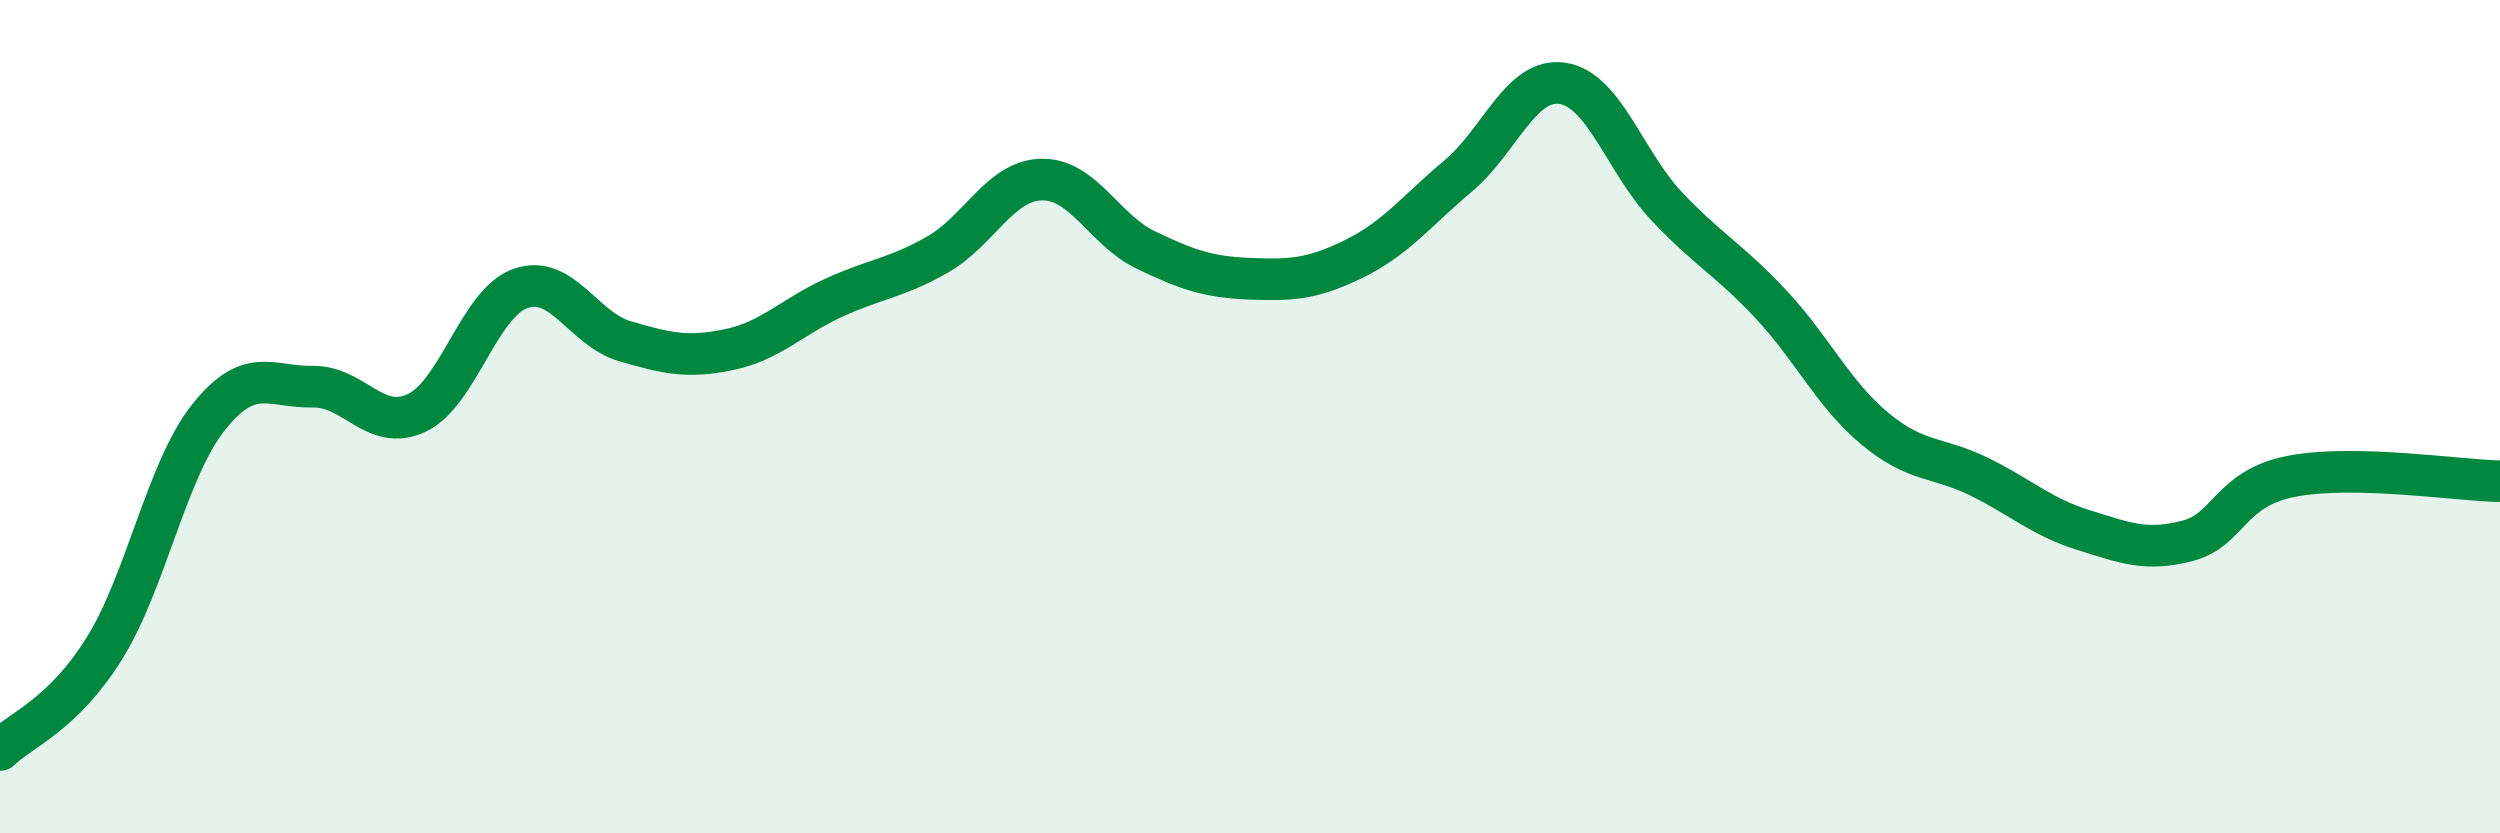 
    <svg width="60" height="20" viewBox="0 0 60 20" xmlns="http://www.w3.org/2000/svg">
      <path
        d="M 0,18 C 0.5,17.51 1.5,17.17 2.5,15.57 C 3.5,13.97 4,11.28 5,10.02 C 6,8.76 6.5,9.3 7.5,9.28 C 8.5,9.26 9,10.38 10,9.91 C 11,9.44 11.5,7.26 12.5,6.92 C 13.5,6.58 14,7.9 15,8.19 C 16,8.48 16.5,8.6 17.5,8.39 C 18.5,8.18 19,7.61 20,7.15 C 21,6.69 21.5,6.68 22.5,6.11 C 23.5,5.54 24,4.33 25,4.31 C 26,4.29 26.5,5.52 27.5,6 C 28.5,6.48 29,6.65 30,6.69 C 31,6.73 31.5,6.7 32.5,6.21 C 33.5,5.72 34,5.06 35,4.22 C 36,3.38 36.5,1.85 37.5,2 C 38.5,2.15 39,3.89 40,4.95 C 41,6.01 41.5,6.23 42.5,7.3 C 43.5,8.37 44,9.46 45,10.29 C 46,11.12 46.5,10.95 47.5,11.44 C 48.5,11.93 49,12.41 50,12.72 C 51,13.03 51.5,13.24 52.5,12.98 C 53.5,12.72 53.5,11.72 55,11.43 C 56.5,11.14 59,11.53 60,11.55L60 20L0 20Z"
        fill="#008740"
        opacity="0.1"
        stroke-linecap="round"
        stroke-linejoin="round"
      />
      <path
        d="M 0,18 C 0.5,17.51 1.5,17.17 2.5,15.57 C 3.5,13.97 4,11.28 5,10.02 C 6,8.76 6.5,9.3 7.5,9.28 C 8.5,9.26 9,10.38 10,9.91 C 11,9.44 11.5,7.26 12.5,6.92 C 13.5,6.58 14,7.9 15,8.19 C 16,8.48 16.5,8.6 17.5,8.39 C 18.5,8.18 19,7.61 20,7.15 C 21,6.69 21.5,6.68 22.5,6.11 C 23.5,5.54 24,4.33 25,4.31 C 26,4.29 26.5,5.52 27.5,6 C 28.5,6.48 29,6.65 30,6.69 C 31,6.73 31.5,6.7 32.5,6.21 C 33.5,5.72 34,5.06 35,4.22 C 36,3.38 36.5,1.85 37.5,2 C 38.5,2.15 39,3.89 40,4.95 C 41,6.01 41.5,6.23 42.5,7.3 C 43.5,8.37 44,9.46 45,10.29 C 46,11.12 46.5,10.95 47.5,11.44 C 48.5,11.93 49,12.41 50,12.72 C 51,13.03 51.5,13.24 52.5,12.98 C 53.5,12.72 53.5,11.72 55,11.43 C 56.5,11.14 59,11.53 60,11.55"
        stroke="#008740"
        stroke-width="1"
        fill="none"
        stroke-linecap="round"
        stroke-linejoin="round"
      />
    </svg>
  